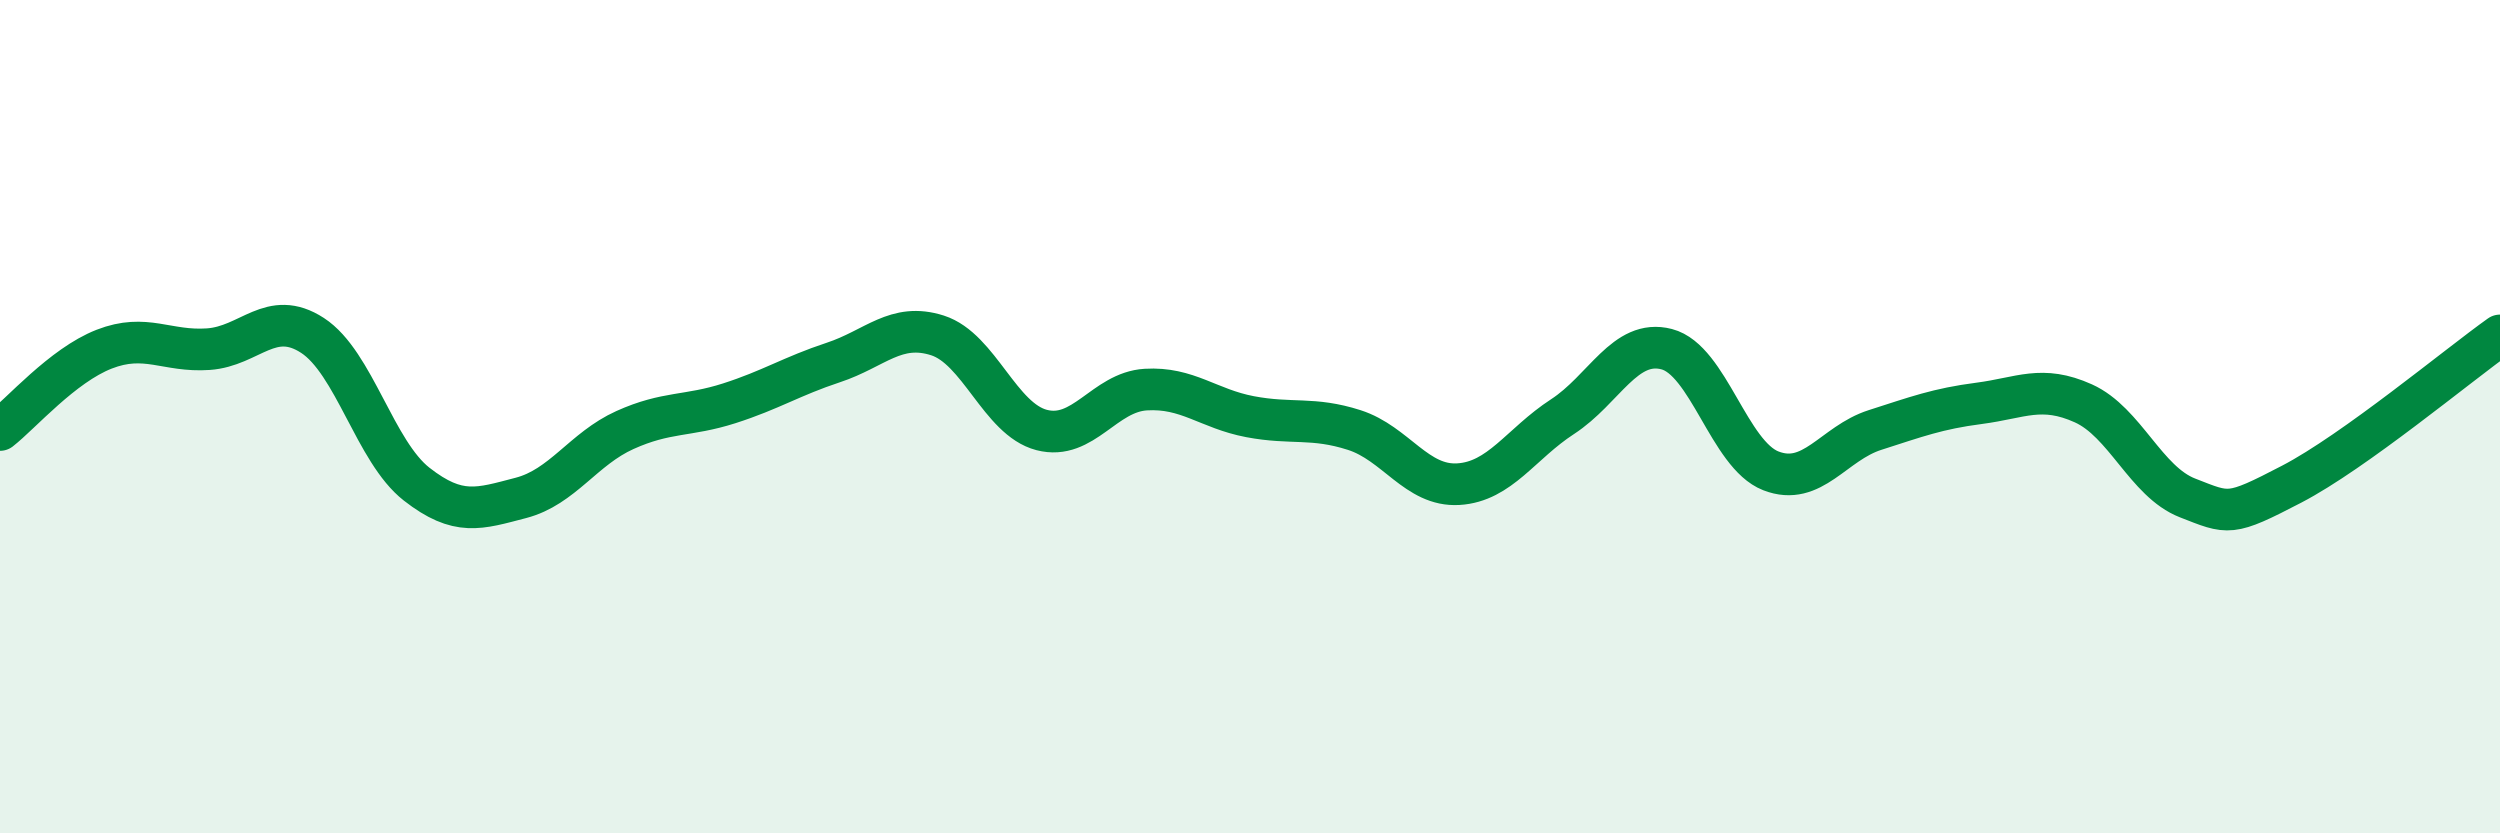 
    <svg width="60" height="20" viewBox="0 0 60 20" xmlns="http://www.w3.org/2000/svg">
      <path
        d="M 0,10.32 C 0.5,9.93 1.5,8.77 2.5,8.38 C 3.5,7.99 4,8.45 5,8.38 C 6,8.31 6.5,7.4 7.5,8.05 C 8.5,8.7 9,10.84 10,11.62 C 11,12.4 11.5,12.21 12.5,11.95 C 13.5,11.69 14,10.77 15,10.32 C 16,9.87 16.5,10 17.5,9.68 C 18.5,9.36 19,9.03 20,8.7 C 21,8.37 21.5,7.73 22.5,8.05 C 23.5,8.37 24,10.06 25,10.32 C 26,10.58 26.5,9.41 27.5,9.35 C 28.5,9.29 29,9.81 30,10 C 31,10.19 31.5,10 32.5,10.32 C 33.5,10.64 34,11.68 35,11.62 C 36,11.56 36.5,10.65 37.5,10 C 38.5,9.35 39,8.12 40,8.38 C 41,8.64 41.5,10.91 42.5,11.3 C 43.5,11.69 44,10.64 45,10.32 C 46,10 46.5,9.81 47.5,9.68 C 48.5,9.55 49,9.23 50,9.68 C 51,10.13 51.5,11.56 52.5,11.95 C 53.5,12.34 53.5,12.4 55,11.62 C 56.5,10.84 59,8.76 60,8.05L60 20L0 20Z"
        fill="#008740"
        opacity="0.1"
        stroke-linecap="round"
        stroke-linejoin="round"
      />
      <path
        d="M 0,10.32 C 0.5,9.93 1.5,8.77 2.5,8.38 C 3.5,7.99 4,8.45 5,8.38 C 6,8.31 6.5,7.4 7.5,8.05 C 8.5,8.7 9,10.84 10,11.62 C 11,12.4 11.5,12.21 12.5,11.95 C 13.5,11.69 14,10.77 15,10.32 C 16,9.87 16.5,10 17.5,9.68 C 18.5,9.36 19,9.03 20,8.7 C 21,8.37 21.5,7.73 22.5,8.05 C 23.5,8.37 24,10.06 25,10.32 C 26,10.58 26.5,9.41 27.5,9.35 C 28.5,9.29 29,9.81 30,10 C 31,10.19 31.5,10 32.5,10.32 C 33.5,10.64 34,11.68 35,11.62 C 36,11.56 36.5,10.65 37.5,10 C 38.5,9.35 39,8.12 40,8.38 C 41,8.64 41.5,10.91 42.5,11.3 C 43.5,11.69 44,10.64 45,10.32 C 46,10 46.5,9.81 47.5,9.68 C 48.5,9.55 49,9.23 50,9.68 C 51,10.13 51.5,11.56 52.5,11.95 C 53.5,12.34 53.5,12.4 55,11.62 C 56.5,10.84 59,8.76 60,8.05"
        stroke="#008740"
        stroke-width="1"
        fill="none"
        stroke-linecap="round"
        stroke-linejoin="round"
      />
    </svg>
  